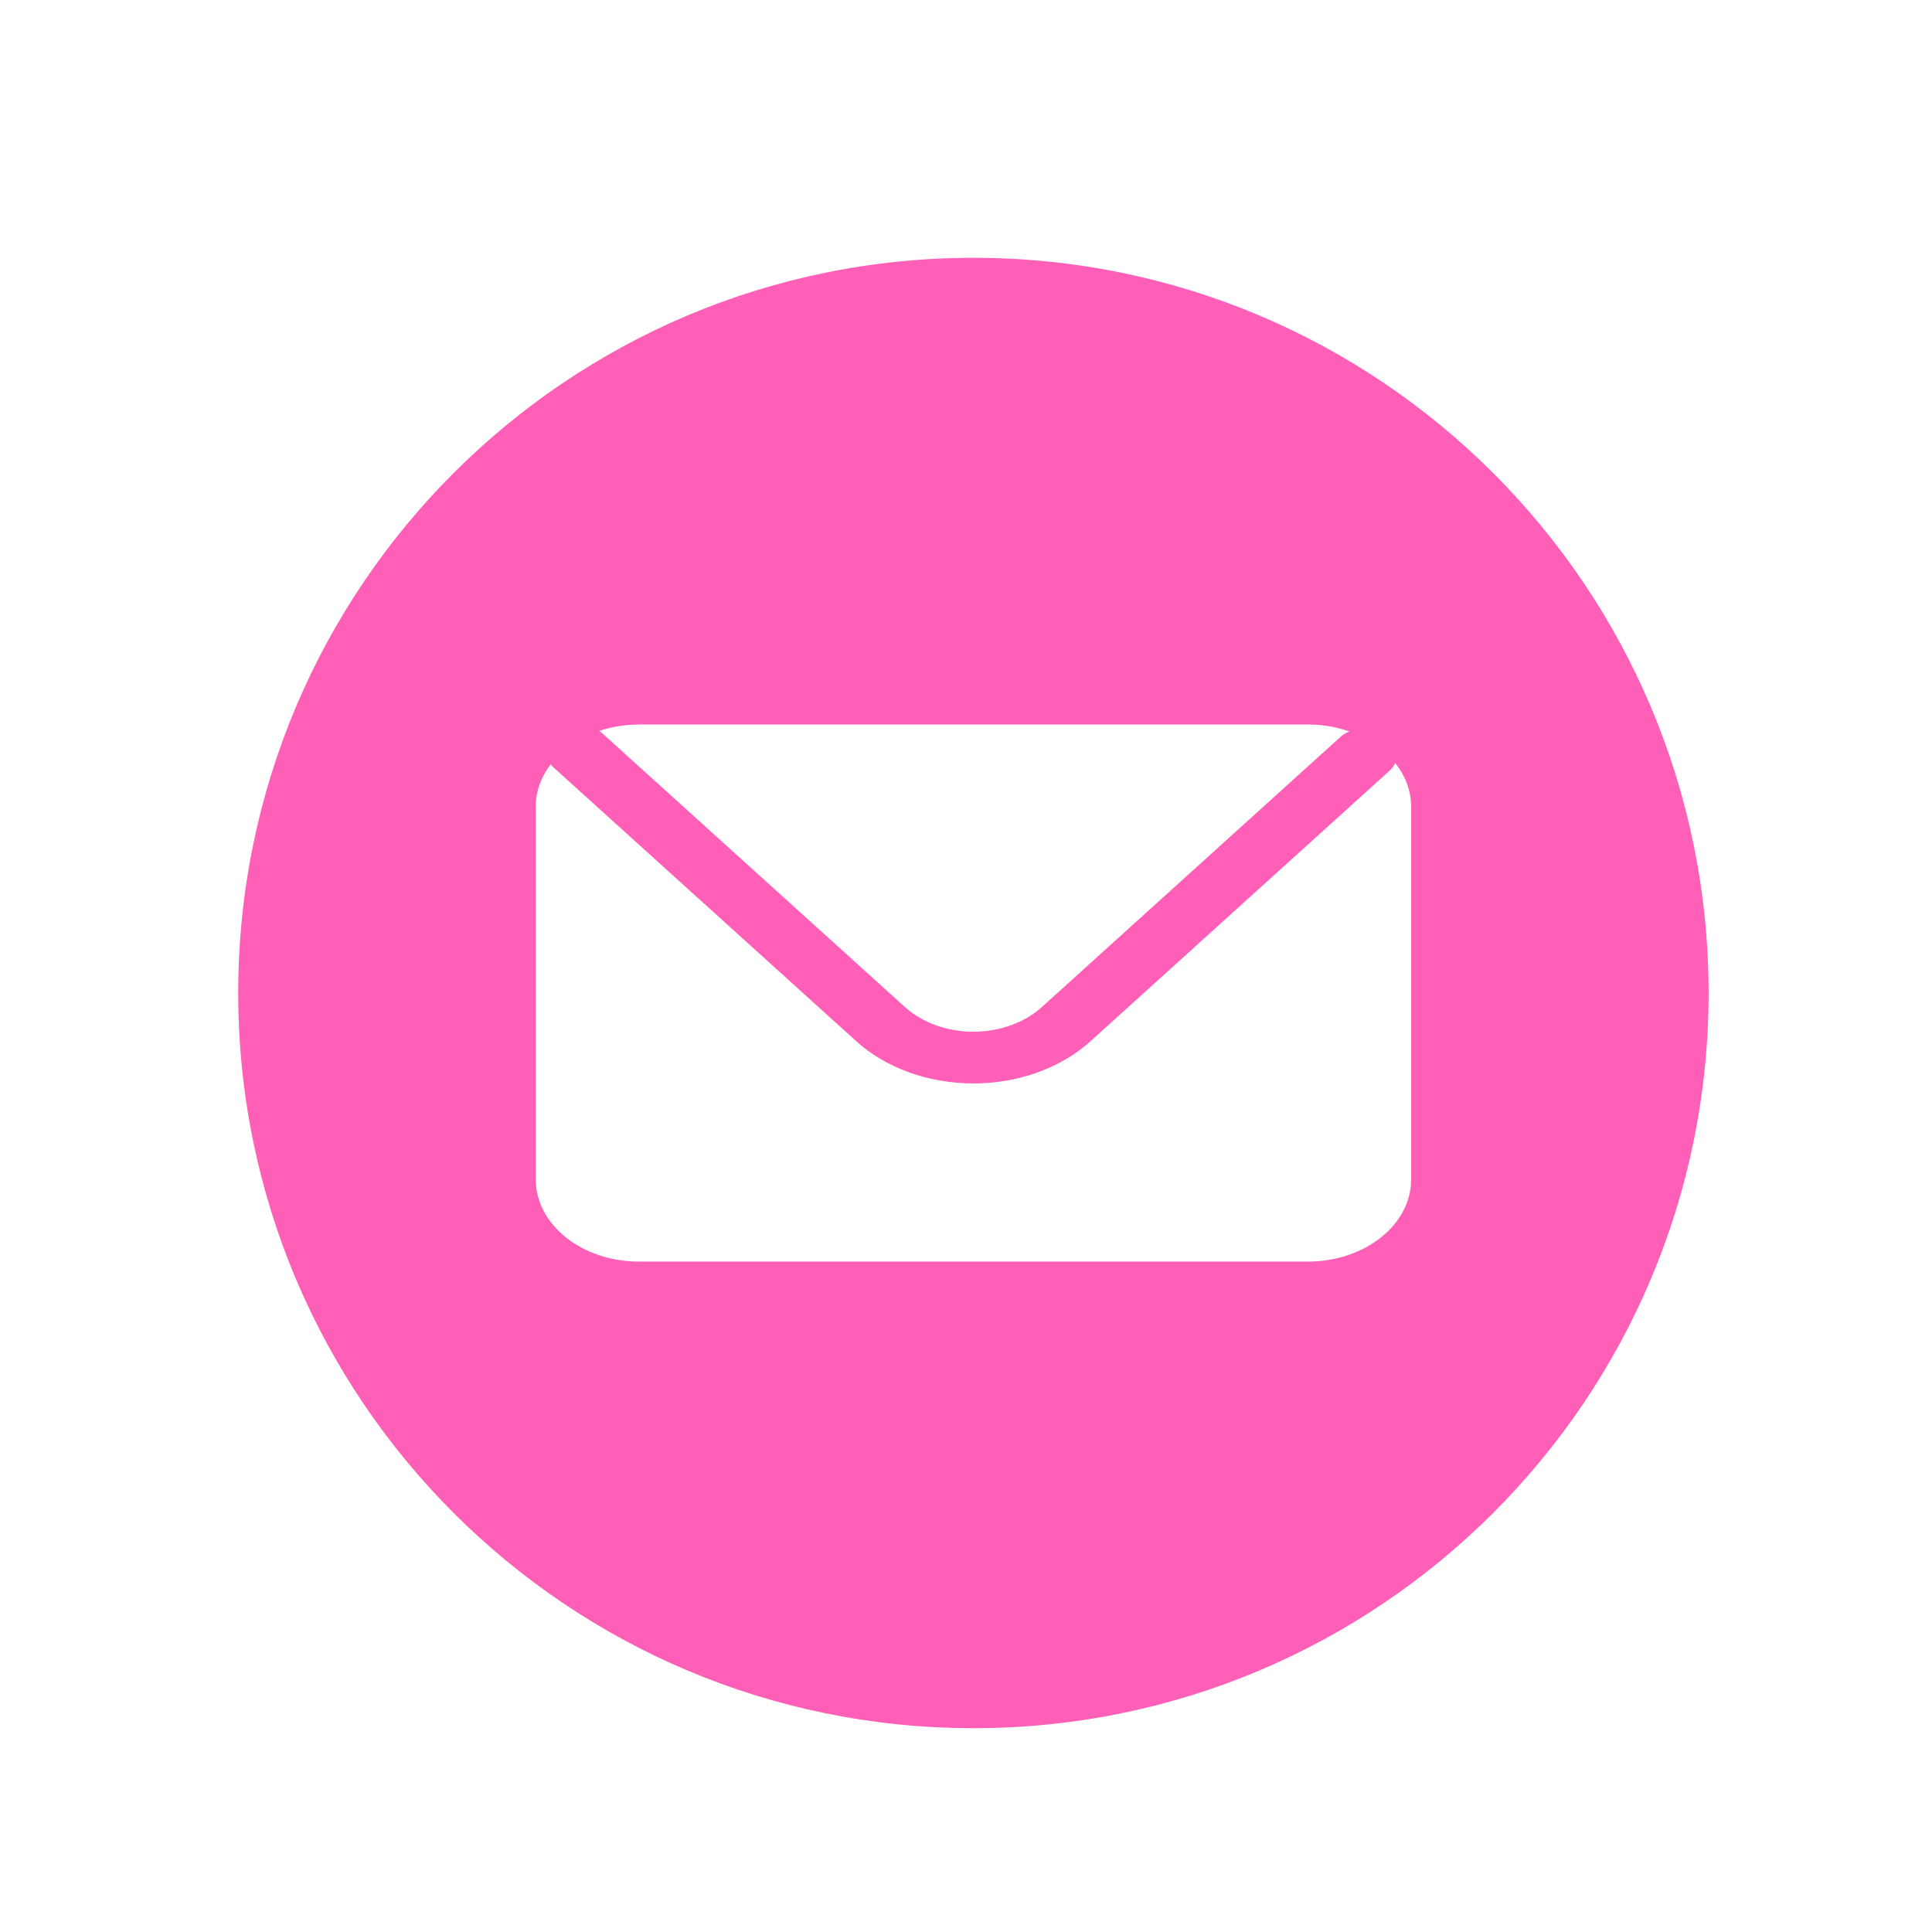 <?xml version="1.0" encoding="UTF-8" standalone="no"?><svg xmlns="http://www.w3.org/2000/svg" xmlns:xlink="http://www.w3.org/1999/xlink" fill="#ffada1" height="236.51" viewBox="0 0 236.51 236.51" width="236.51"><path d="M119.16,31.56c-49.71,0-90,40.29-90,90s40.29,90,90,90,90-40.29,90-90S168.87,31.56,119.16,31.56ZM78.23,88.69h81.87c1.8,0,3.51.3,5.06.85-.38.17-.73.38-1.04.65l-36.59,33.1c-2.12,1.91-5.17,3.01-8.37,3.01s-6.25-1.1-8.37-3.01l-37.24-33.68c-.06-.05-.13-.09-.19-.14,1.5-.5,3.14-.77,4.86-.77ZM172.75,144.36c0,5.57-5.66,10.08-12.65,10.08h-81.87c-6.98,0-12.65-4.51-12.65-10.08v-45.59c0-1.9.67-3.68,1.82-5.2.07.07.12.15.19.22l37.24,33.68c3.62,3.28,8.85,5.16,14.33,5.16s10.7-1.88,14.33-5.16l36.59-33.1c.32-.29.55-.62.72-.96,1.23,1.55,1.95,3.39,1.95,5.36v45.59Z" fill="#ff5fb7"/></svg>